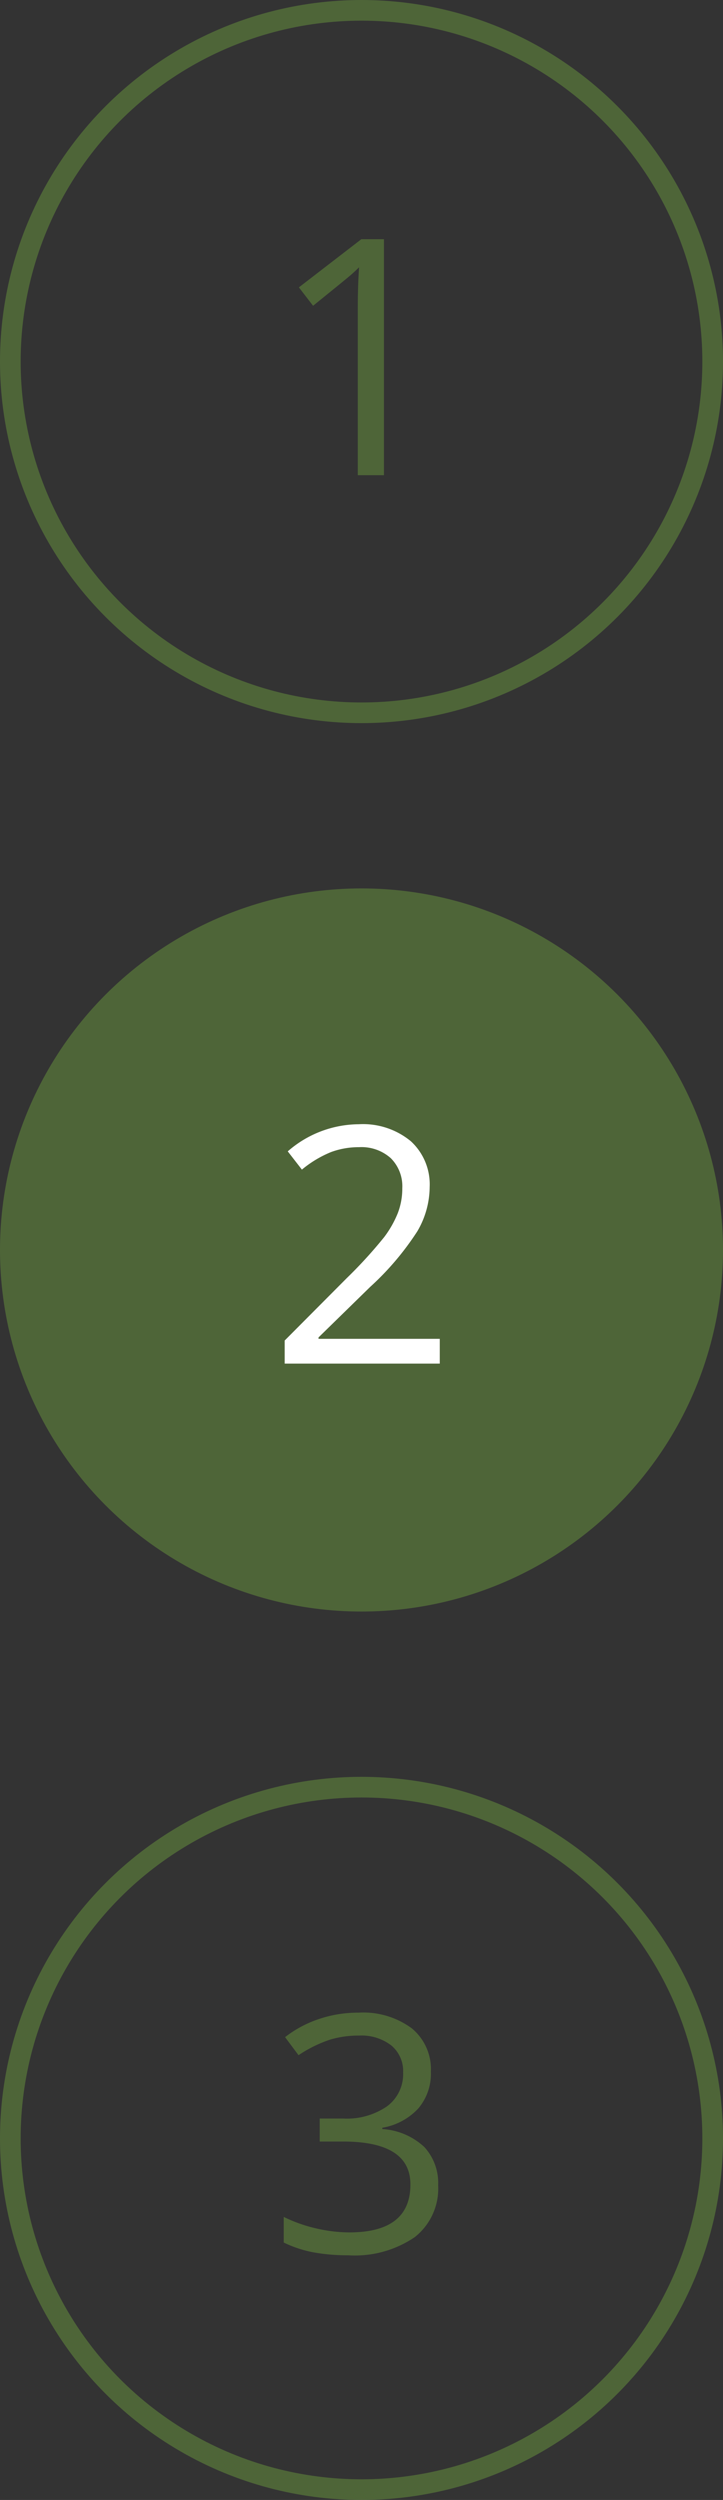 <svg xmlns="http://www.w3.org/2000/svg" width="35" height="121" viewBox="0 0 35 121">
  <rect x="0" y="0" width="35" height="121" fill="#333333" stroke="none"/>
  <g id="Gruppe_39" data-name="Gruppe 39" transform="translate(-132 -1202)">
    <g id="Ellipse_2" data-name="Ellipse 2" transform="translate(132 1202)" fill="none" stroke="#80c343" stroke-width="1" opacity="0.351">
      <circle cx="17.5" cy="17.5" r="17.5" stroke="none"/>
      <circle cx="17.5" cy="17.5" r="17" fill="none"/>
    </g>
    <circle id="Ellipse_3" data-name="Ellipse 3" cx="17.5" cy="17.5" r="17.5" transform="translate(132 1245)" fill="#80c343" opacity="0.351"/>
    <g id="Ellipse_4" data-name="Ellipse 4" transform="translate(132 1288)" fill="none" stroke="#80c343" stroke-width="1" opacity="0.351">
      <circle cx="17.5" cy="17.5" r="17.5" stroke="none"/>
      <circle cx="17.5" cy="17.5" r="17" fill="none"/>
    </g>
    <path id="Pfad_811" data-name="Pfad 811" d="M5.586,17H4.32V8.859q0-1.016.063-1.922-.164.164-.367.344T2.156,8.8l-.687-.891L4.492,5.578H5.586Z" transform="translate(145 1208)" fill="#80c343" opacity="0.351"/>
    <path id="Pfad_813" data-name="Pfad 813" d="M7.859,8.266a2.6,2.6,0,0,1-.613,1.789,3.07,3.07,0,0,1-1.738.93v.063a3.269,3.269,0,0,1,2.039.875,2.575,2.575,0,0,1,.664,1.844,2.991,2.991,0,0,1-1.133,2.512,5.152,5.152,0,0,1-3.219.879A9.328,9.328,0,0,1,2.2,17.02a5.682,5.682,0,0,1-1.465-.48V15.3a7.123,7.123,0,0,0,1.582.559,7.165,7.165,0,0,0,1.59.191q2.961,0,2.961-2.32,0-2.078-3.266-2.078H2.477V10.539H3.617a3.434,3.434,0,0,0,2.117-.59,1.935,1.935,0,0,0,.781-1.637A1.613,1.613,0,0,0,5.941,7a2.366,2.366,0,0,0-1.559-.477,4.809,4.809,0,0,0-1.414.2,6.328,6.328,0,0,0-1.516.75L.8,6.6A5.471,5.471,0,0,1,2.418,5.73a5.892,5.892,0,0,1,1.934-.316,3.951,3.951,0,0,1,2.586.762A2.565,2.565,0,0,1,7.859,8.266Z" transform="translate(145 1294)" fill="#80c343" opacity="0.351"/>
    <path id="Pfad_812" data-name="Pfad 812" d="M8.289,17H.781V15.883l3.008-3.023A22.149,22.149,0,0,0,5.6,10.875a5.064,5.064,0,0,0,.656-1.156,3.312,3.312,0,0,0,.219-1.211,1.92,1.92,0,0,0-.555-1.449,2.125,2.125,0,0,0-1.539-.535,3.87,3.87,0,0,0-1.348.234,5.372,5.372,0,0,0-1.418.852L.93,6.727A5.265,5.265,0,0,1,4.367,5.414a3.632,3.632,0,0,1,2.523.824A2.835,2.835,0,0,1,7.8,8.453,4.277,4.277,0,0,1,7.2,10.6a13.64,13.64,0,0,1-2.281,2.688l-2.5,2.445V15.8H8.289Z" transform="translate(145 1251)" fill="#fff"/>
  </g>
</svg>
